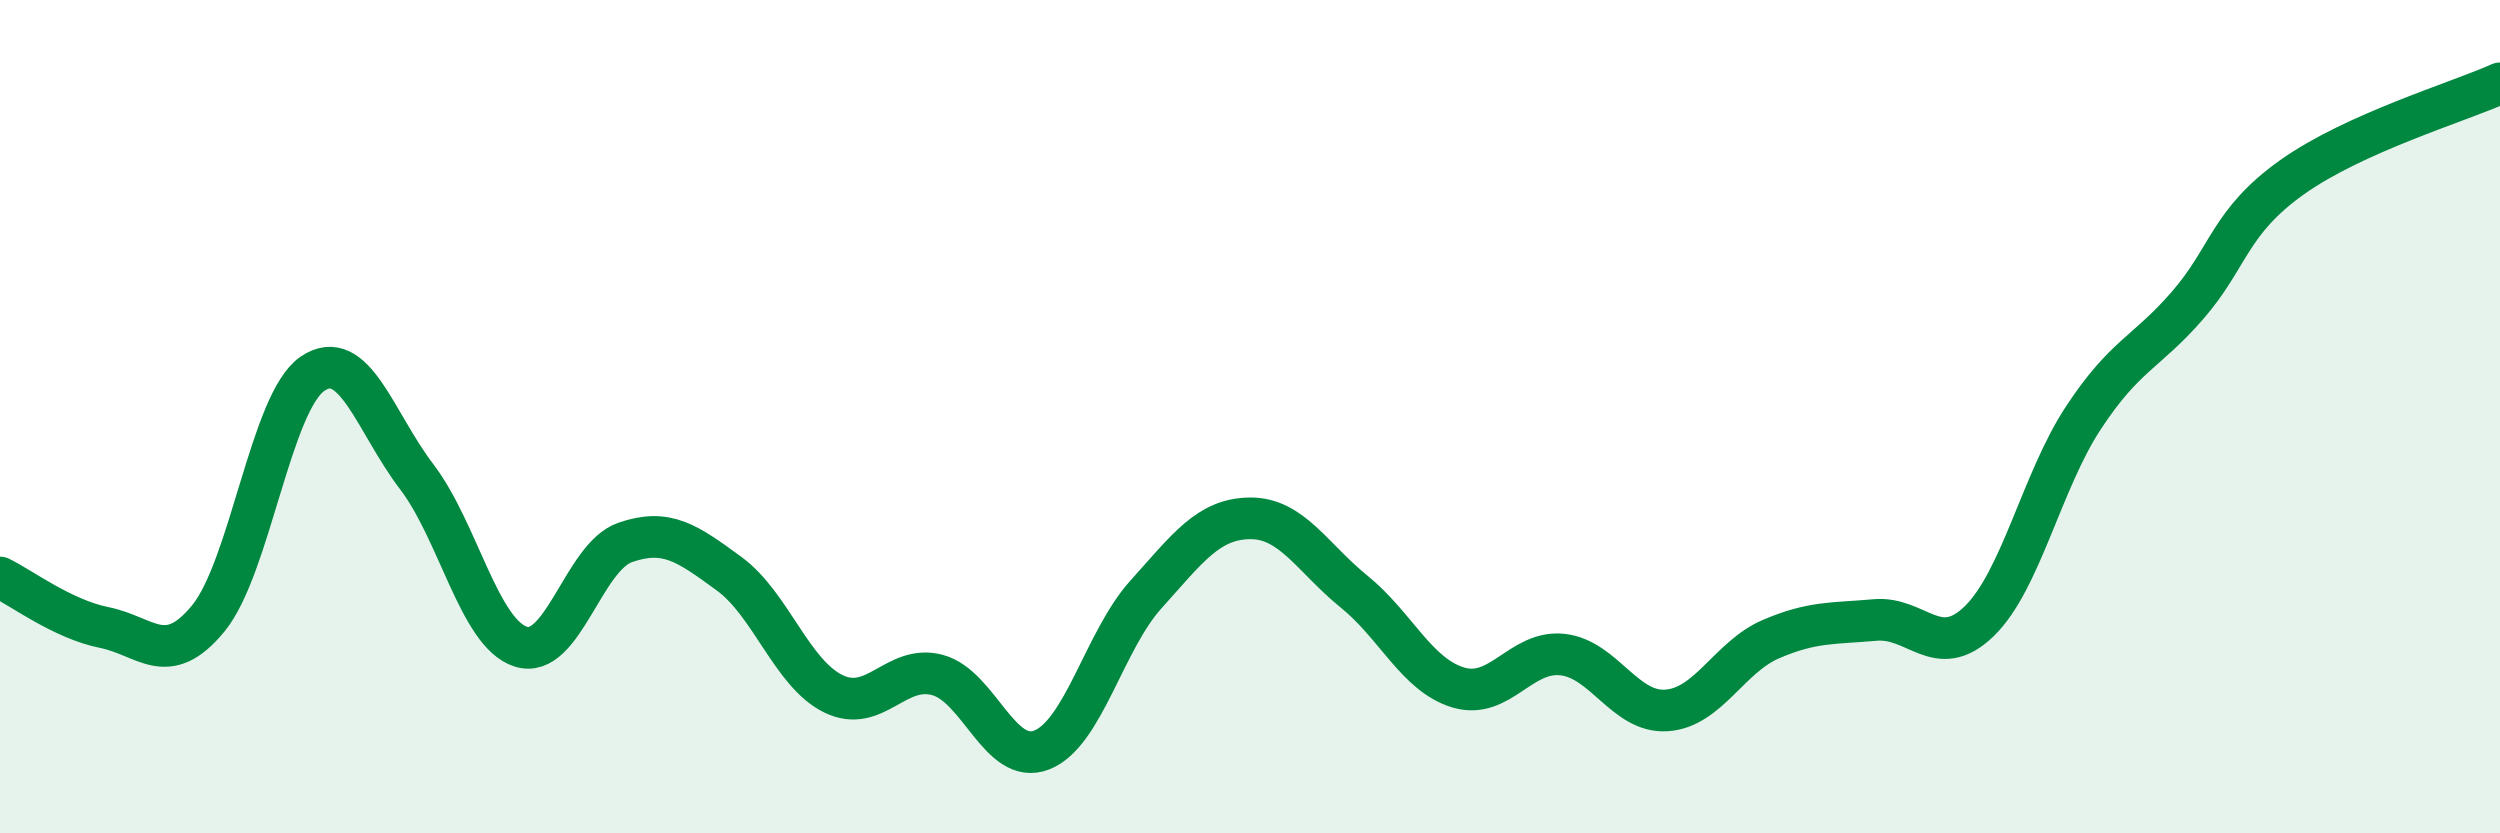 
    <svg width="60" height="20" viewBox="0 0 60 20" xmlns="http://www.w3.org/2000/svg">
      <path
        d="M 0,13.86 C 0.5,14.1 1.5,14.86 2.5,15.06 C 3.5,15.26 4,16.06 5,14.84 C 6,13.62 6.5,9.65 7.5,8.97 C 8.5,8.29 9,10.13 10,11.44 C 11,12.75 11.5,15.2 12.5,15.52 C 13.5,15.84 14,13.37 15,13.02 C 16,12.67 16.5,13.04 17.5,13.77 C 18.5,14.5 19,16.16 20,16.65 C 21,17.14 21.5,15.93 22.5,16.2 C 23.5,16.47 24,18.39 25,18 C 26,17.61 26.5,15.38 27.5,14.27 C 28.5,13.16 29,12.45 30,12.44 C 31,12.43 31.5,13.39 32.5,14.2 C 33.5,15.01 34,16.2 35,16.5 C 36,16.8 36.5,15.6 37.5,15.71 C 38.5,15.82 39,17.12 40,17.05 C 41,16.98 41.5,15.77 42.5,15.34 C 43.5,14.91 44,14.97 45,14.88 C 46,14.79 46.5,15.88 47.5,14.91 C 48.5,13.94 49,11.55 50,10.03 C 51,8.51 51.5,8.48 52.5,7.33 C 53.5,6.18 53.5,5.33 55,4.26 C 56.5,3.19 59,2.45 60,2L60 20L0 20Z"
        fill="#008740"
        opacity="0.1"
        stroke-linecap="round"
        stroke-linejoin="round"
      />
      <path
        d="M 0,13.86 C 0.5,14.1 1.5,14.86 2.5,15.06 C 3.5,15.26 4,16.06 5,14.84 C 6,13.62 6.5,9.65 7.5,8.97 C 8.5,8.29 9,10.13 10,11.44 C 11,12.75 11.5,15.2 12.5,15.52 C 13.5,15.84 14,13.37 15,13.02 C 16,12.67 16.5,13.04 17.5,13.77 C 18.5,14.5 19,16.16 20,16.65 C 21,17.14 21.5,15.93 22.5,16.2 C 23.5,16.47 24,18.39 25,18 C 26,17.61 26.5,15.38 27.5,14.27 C 28.5,13.16 29,12.45 30,12.44 C 31,12.43 31.5,13.39 32.5,14.2 C 33.5,15.01 34,16.2 35,16.5 C 36,16.8 36.5,15.6 37.5,15.71 C 38.5,15.82 39,17.12 40,17.05 C 41,16.98 41.5,15.77 42.5,15.34 C 43.5,14.91 44,14.97 45,14.88 C 46,14.79 46.5,15.88 47.5,14.91 C 48.5,13.94 49,11.55 50,10.03 C 51,8.51 51.5,8.48 52.5,7.33 C 53.5,6.18 53.5,5.33 55,4.26 C 56.5,3.19 59,2.45 60,2"
        stroke="#008740"
        stroke-width="1"
        fill="none"
        stroke-linecap="round"
        stroke-linejoin="round"
      />
    </svg>
  